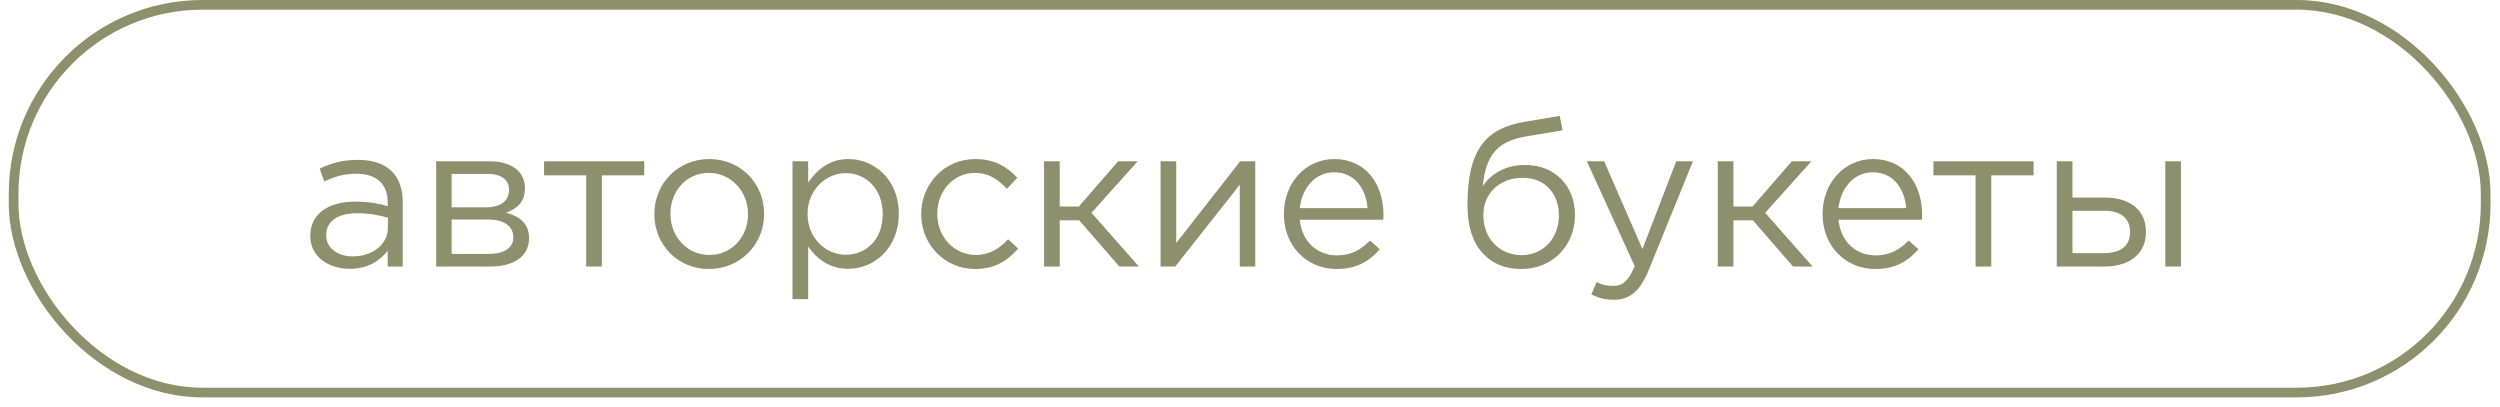 <?xml version="1.0" encoding="UTF-8"?> <svg xmlns="http://www.w3.org/2000/svg" width="221" height="36" viewBox="0 0 221 36" fill="none"><rect x="1.203" y="0.428" width="218.531" height="34.273" rx="16.701" stroke="#8C906D" stroke-width="0.856"></rect><path d="M30.905 23.762C29.177 23.762 27.431 22.791 27.431 20.864V20.828C27.431 18.884 29.051 17.823 31.409 17.823C32.615 17.823 33.425 17.985 34.271 18.218V17.895C34.271 16.221 33.245 15.357 31.499 15.357C30.401 15.357 29.537 15.627 28.673 16.041L28.259 14.906C29.285 14.421 30.275 14.133 31.643 14.133C32.957 14.133 33.965 14.475 34.649 15.159C35.279 15.789 35.603 16.706 35.603 17.877V23.564H34.271V22.16C33.623 23.006 32.561 23.762 30.905 23.762ZM31.175 22.665C32.903 22.665 34.289 21.62 34.289 20.145V19.244C33.587 19.047 32.705 18.849 31.553 18.849C29.807 18.849 28.835 19.605 28.835 20.774V20.811C28.835 21.98 29.933 22.665 31.175 22.665ZM38.557 23.564V14.258H43.255C45.199 14.258 46.405 15.14 46.405 16.652V16.671C46.405 17.805 45.739 18.453 44.731 18.794C45.955 19.137 46.765 19.767 46.765 21.044V21.062C46.765 22.665 45.415 23.582 43.255 23.564H38.557ZM39.925 18.326H42.967C44.317 18.326 45.001 17.715 45.001 16.779V16.761C45.001 15.915 44.335 15.357 43.093 15.374H39.925V18.326ZM39.925 19.407V22.448H43.219C44.605 22.448 45.379 21.872 45.379 20.991V20.973C45.379 20.018 44.587 19.389 43.075 19.407H39.925ZM51.821 23.564V15.501H48.095V14.258H56.951V15.501H53.207V23.564H51.821ZM62.668 23.78C59.878 23.78 57.844 21.584 57.844 18.956V18.921C57.844 16.274 59.878 14.06 62.704 14.06C65.512 14.06 67.546 16.256 67.546 18.884V18.921C67.546 21.567 65.476 23.78 62.668 23.78ZM62.704 22.538C64.72 22.538 66.124 20.901 66.124 18.956V18.921C66.124 16.922 64.63 15.284 62.668 15.284C60.652 15.284 59.266 16.922 59.266 18.884V18.921C59.266 20.919 60.742 22.538 62.704 22.538ZM70.057 26.445V14.258H71.443V16.131C72.217 15.033 73.279 14.06 75.007 14.06C77.239 14.06 79.453 15.825 79.453 18.884V18.921C79.453 21.945 77.257 23.762 75.007 23.762C73.279 23.762 72.163 22.845 71.443 21.782V26.445H70.057ZM74.755 22.52C76.555 22.52 78.031 21.189 78.031 18.939V18.902C78.031 16.689 76.537 15.303 74.755 15.303C73.027 15.303 71.389 16.779 71.389 18.884V18.921C71.389 21.081 73.027 22.52 74.755 22.52ZM86.204 23.78C83.468 23.78 81.434 21.567 81.434 18.956V18.921C81.434 16.274 83.468 14.06 86.204 14.06C87.968 14.06 89.048 14.78 89.93 15.716L89.012 16.689C88.274 15.915 87.464 15.284 86.186 15.284C84.296 15.284 82.856 16.869 82.856 18.884V18.921C82.856 20.936 84.332 22.538 86.276 22.538C87.482 22.538 88.382 21.945 89.12 21.152L90.002 21.98C89.066 23.043 87.95 23.78 86.204 23.78ZM93.679 14.258V18.255H95.371L98.845 14.258H100.573L96.487 18.812L100.681 23.564H98.953L95.407 19.479H93.679V23.564H92.293V14.258H93.679ZM102.594 23.564V14.258H103.98V21.477L109.632 14.258H110.964V23.564H109.596V16.328L103.89 23.564H102.594ZM118.14 23.78C115.602 23.78 113.496 21.819 113.496 18.939V18.902C113.496 16.221 115.368 14.06 117.96 14.06C120.714 14.06 122.298 16.256 122.298 18.974C122.298 19.172 122.298 19.262 122.28 19.424H114.9C115.098 21.441 116.52 22.575 118.176 22.575C119.472 22.575 120.336 22.052 121.11 21.261L121.974 22.035C121.038 23.096 119.922 23.78 118.14 23.78ZM114.9 18.398H120.894C120.75 16.724 119.796 15.23 117.924 15.23C116.286 15.23 115.098 16.599 114.9 18.398ZM134.477 23.78C133.037 23.78 131.975 23.294 131.201 22.52C130.247 21.567 129.725 20.108 129.725 18.146V18.128C129.725 13.251 131.327 11.342 134.783 10.767L137.879 10.245L138.131 11.523L134.981 12.044C132.389 12.476 131.363 13.646 131.075 16.454C131.849 15.303 133.163 14.582 134.819 14.582C137.537 14.582 139.229 16.509 139.229 19.011V19.029C139.229 21.62 137.321 23.78 134.477 23.78ZM134.495 22.556C136.457 22.556 137.807 21.026 137.807 19.064V19.047C137.807 17.084 136.547 15.716 134.621 15.716C132.569 15.716 131.129 17.084 131.129 19.011V19.029C131.129 21.134 132.623 22.556 134.495 22.556ZM145.191 22.017L148.179 14.258H149.655L145.749 23.87C144.957 25.797 144.039 26.498 142.653 26.498C141.879 26.498 141.303 26.337 140.673 26.03L141.141 24.933C141.591 25.166 142.005 25.274 142.599 25.274C143.445 25.274 143.949 24.843 144.507 23.529L140.277 14.258H141.807L145.191 22.017ZM153.234 14.258V18.255H154.926L158.4 14.258H160.128L156.042 18.812L160.236 23.564H158.508L154.962 19.479H153.234V23.564H151.848V14.258H153.234ZM165.76 23.78C163.222 23.78 161.116 21.819 161.116 18.939V18.902C161.116 16.221 162.988 14.06 165.58 14.06C168.334 14.06 169.918 16.256 169.918 18.974C169.918 19.172 169.918 19.262 169.9 19.424H162.52C162.718 21.441 164.14 22.575 165.796 22.575C167.092 22.575 167.956 22.052 168.73 21.261L169.594 22.035C168.658 23.096 167.542 23.78 165.76 23.78ZM162.52 18.398H168.514C168.37 16.724 167.416 15.23 165.544 15.23C163.906 15.23 162.718 16.599 162.52 18.398ZM174.64 23.564V15.501H170.914V14.258H179.77V15.501H176.026V23.564H174.64ZM183.205 14.258V17.462H186.049C188.335 17.462 189.703 18.614 189.703 20.486V20.523C189.703 22.34 188.371 23.564 185.995 23.564H181.819V14.258H183.205ZM183.205 18.633V22.377H185.977C187.561 22.377 188.299 21.674 188.299 20.505V20.486C188.299 19.389 187.561 18.614 185.995 18.633H183.205ZM191.413 23.564V14.258H192.799V23.564H191.413Z" fill="#8C906D"></path></svg> 